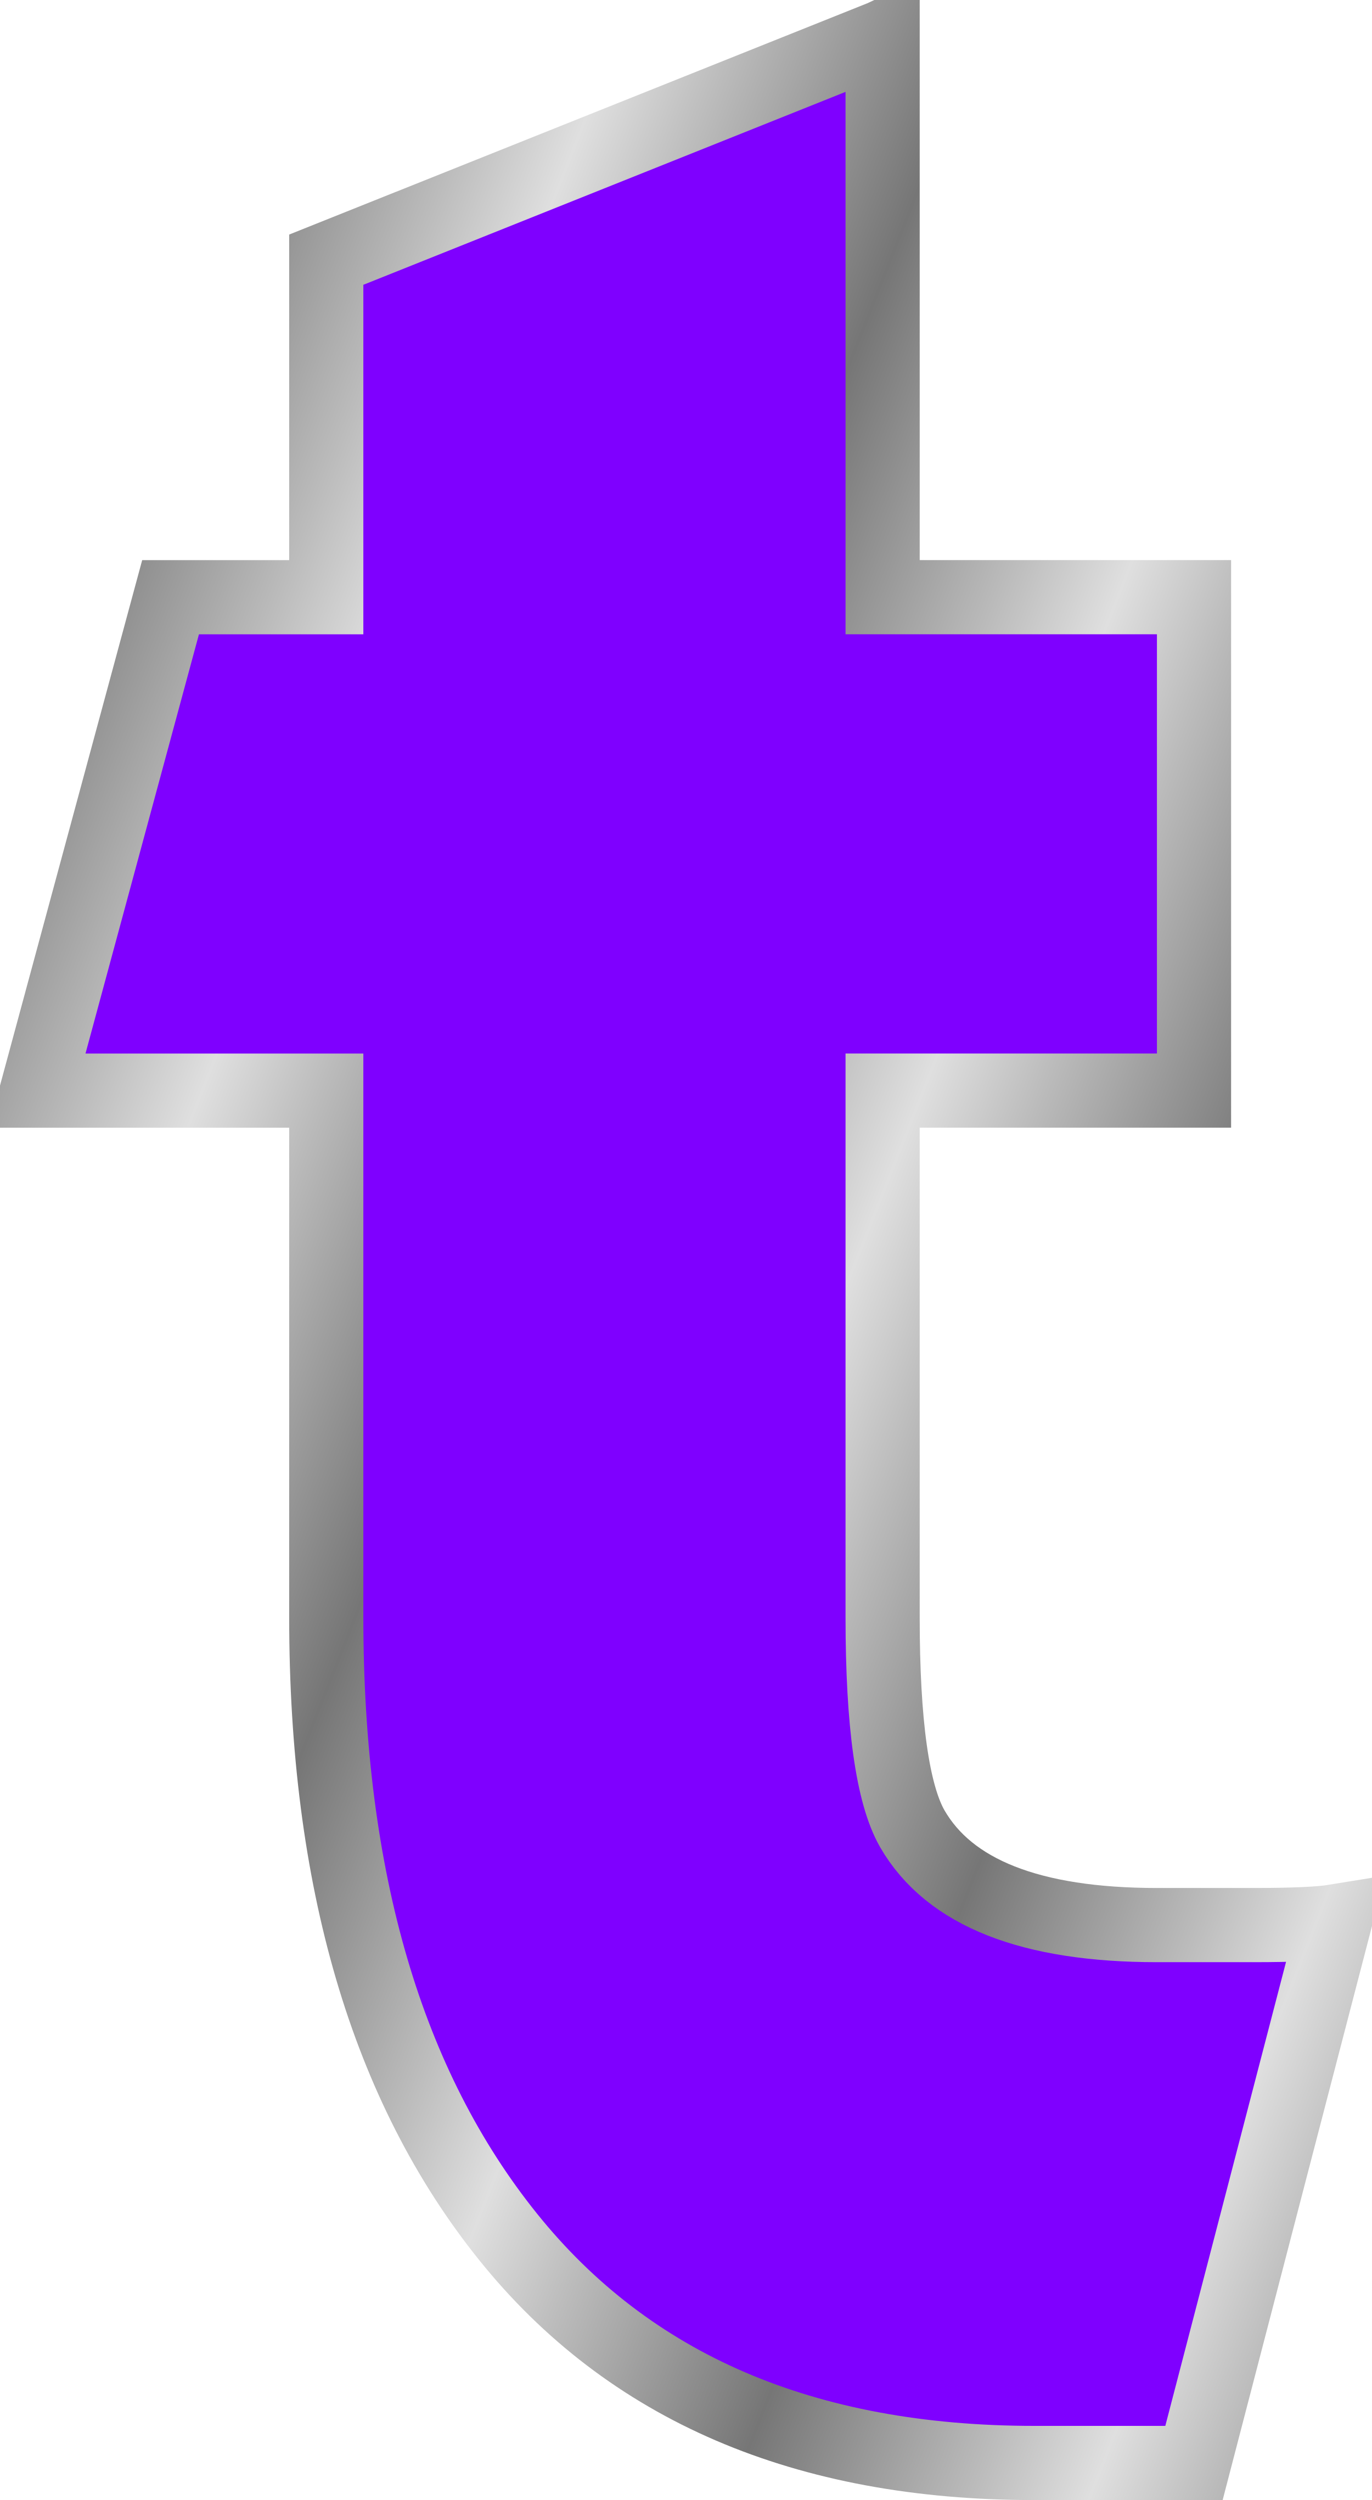 <?xml version="1.0" encoding="UTF-8"?>
<svg width="37.001" height="67.402" xmlns="http://www.w3.org/2000/svg" xmlns:svg="http://www.w3.org/2000/svg" xmlns:xlink="http://www.w3.org/1999/xlink">
 <defs>
  <linearGradient id="linearGradient2198">
   <stop stop-color="#767676" offset="0" id="stop2218"/>
   <stop stop-color="#bbbbbb" id="stop2220" offset="0.667"/>
   <stop stop-color="#dfdfdf" id="stop2202" offset="1"/>
  </linearGradient>
  <linearGradient y2="-10.002" x2="-3.42" y1="-10.136" x1="-3.602" spreadMethod="reflect" id="linearGradient2437" xlink:href="#linearGradient2198"/>
 </defs>
 <g>
  <title>Layer 1</title>
  <g id="layer1">
   <path fill="#7f00ff" fill-rule="nonzero" stroke="url(#linearGradient2437)" stroke-width="2" marker-start="none" marker-mid="none" marker-end="none" stroke-miterlimit="4" stroke-dashoffset="0" id="path5716" d="m23.803,1l0,15.1l8.398,0l0,13.303l-8.398,0l0,14.2c0,2.867 0.267,4.766 0.799,5.698c0.999,1.733 3.198,2.6 6.598,2.6c0.334,0 0.751,0 1.251,0c0.5,0 0.95,0 1.349,0c1.068,0 1.802,-0.033 2.2,-0.098l-3.8,14.6l-4.3,0c-6.199,0 -10.932,-2.033 -14.2,-6.1c-3.268,-4.067 -4.901,-9.633 -4.901,-16.699l0,-14.2l-7.8,0l3.601,-13.303l4.199,0l0,-9.1l15.002,-6z"/>
  </g>
 </g>
</svg>